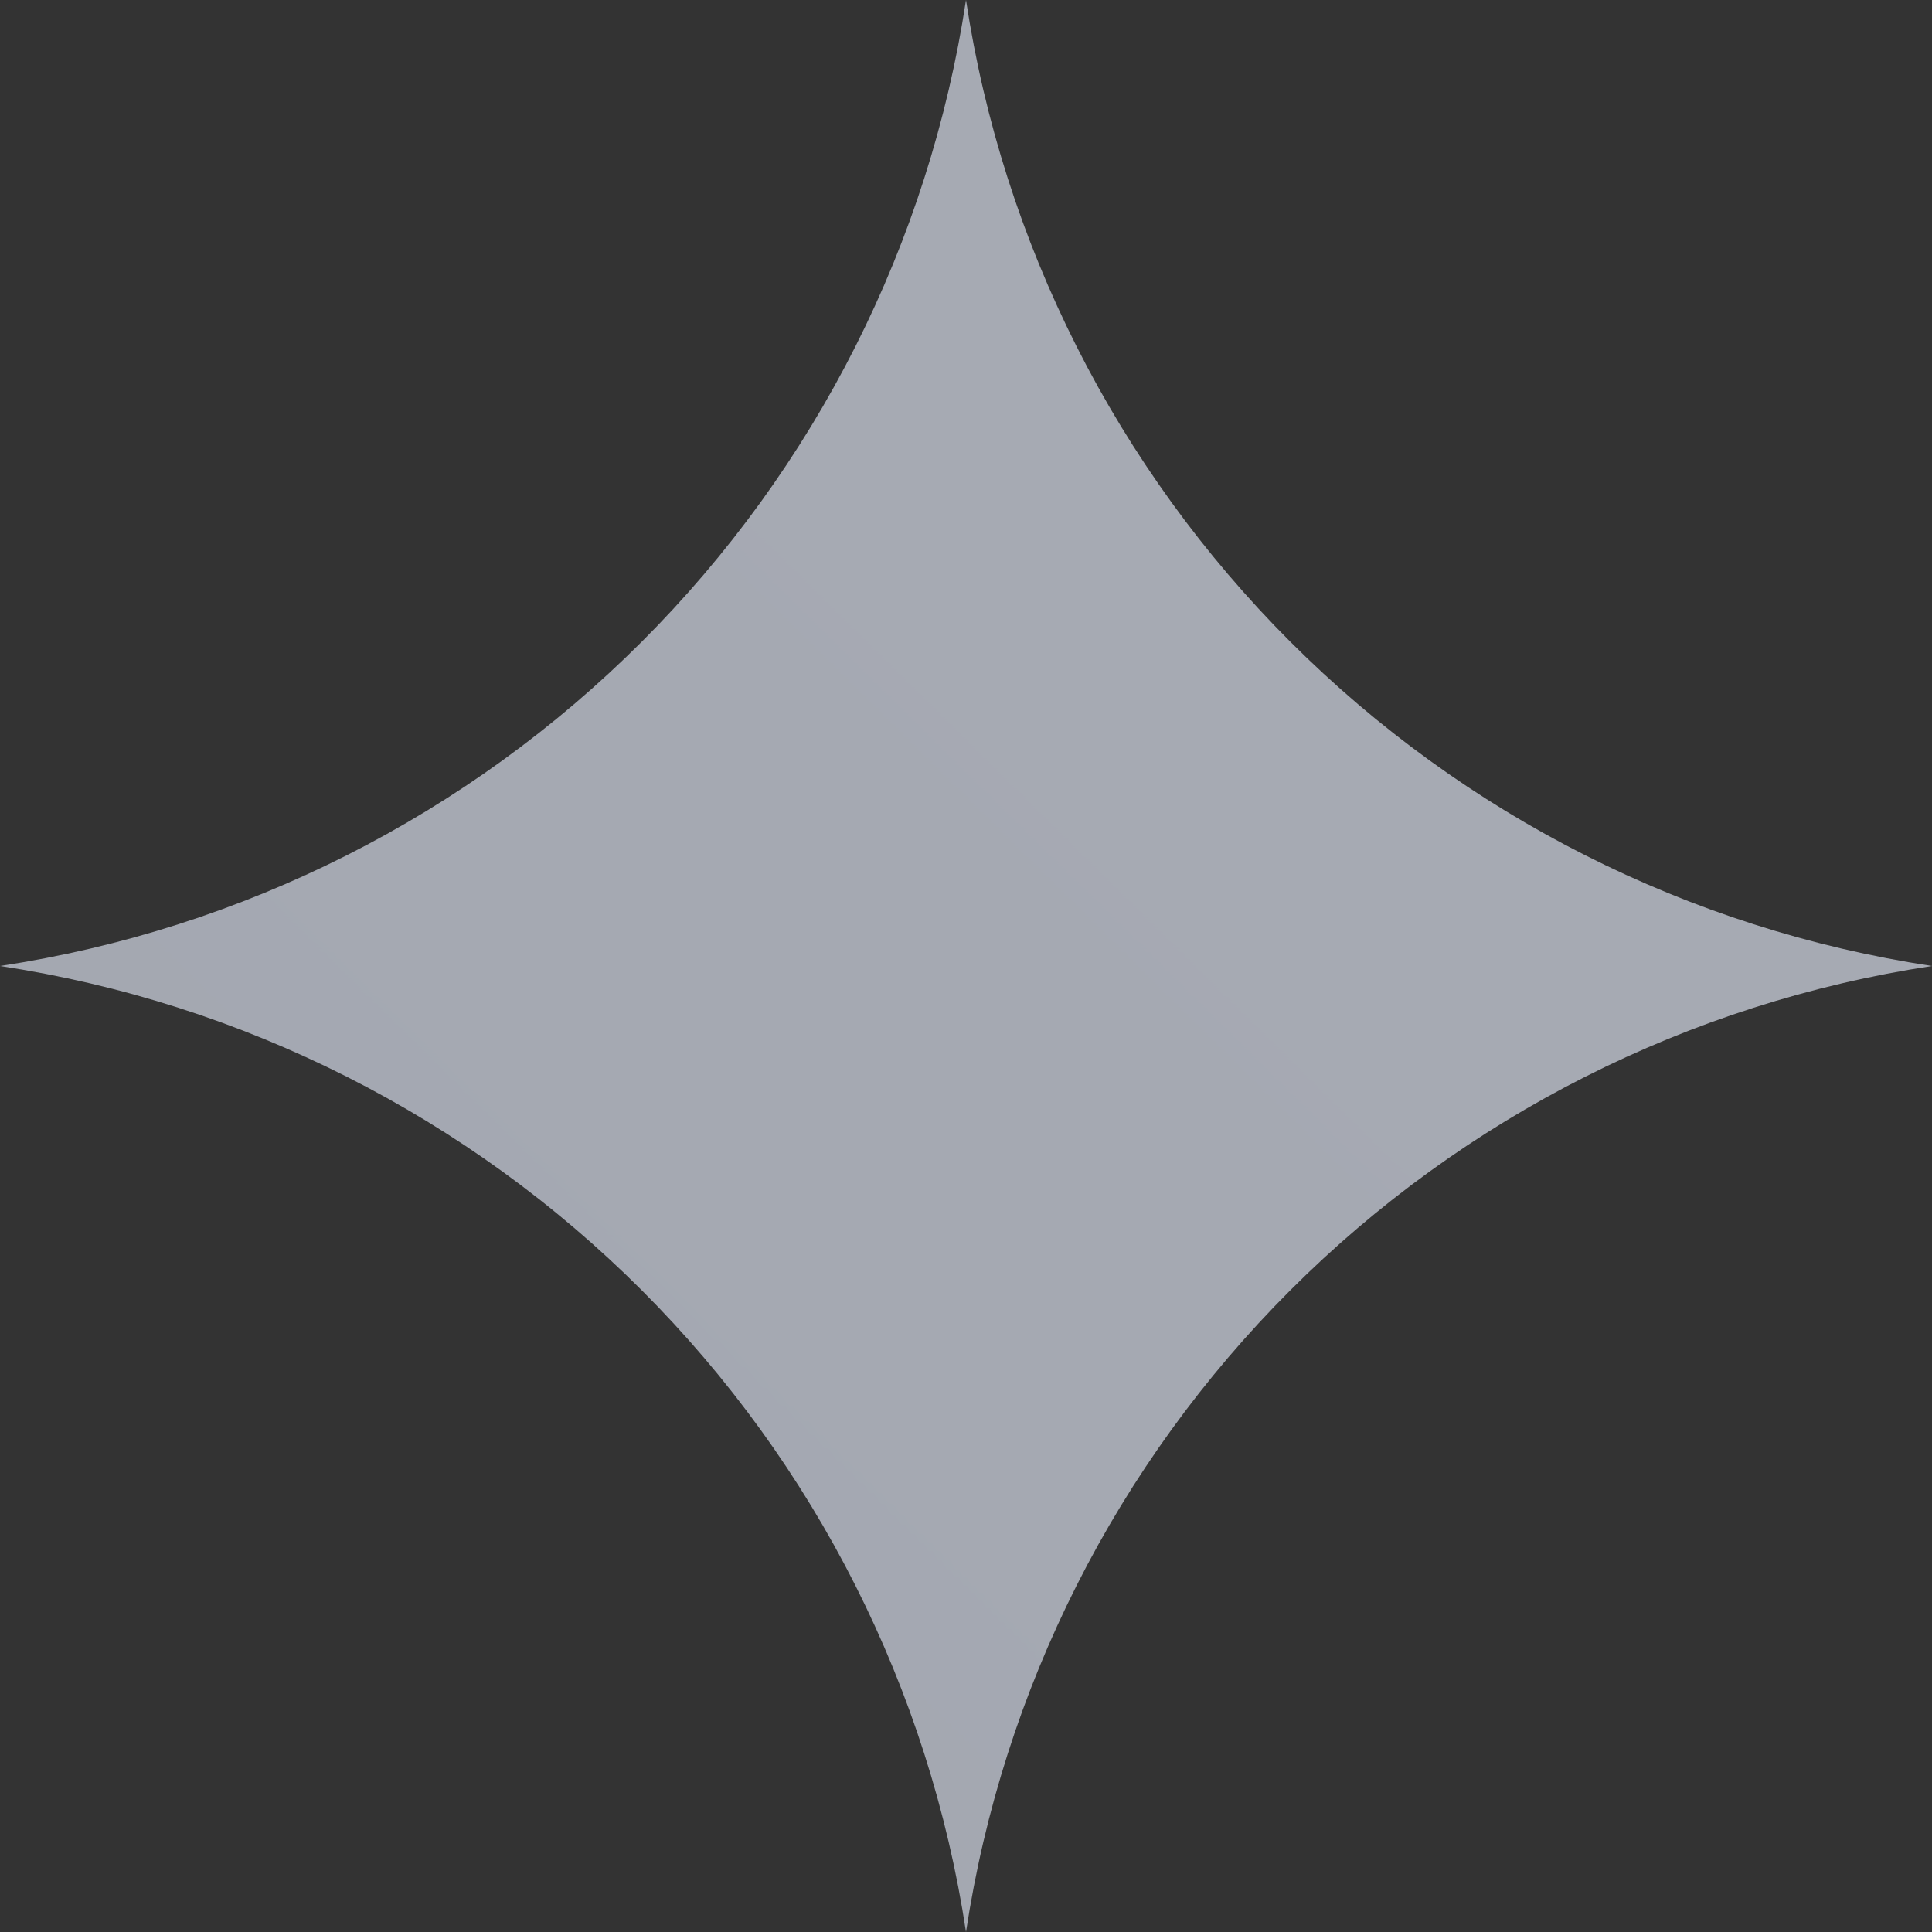 <svg xmlns="http://www.w3.org/2000/svg" fill="none" viewBox="0 0 68 68" height="68" width="68">
<rect x="0" y="0" width="68" height="68" fill="#333333" stroke="none"/>
<g clip-path="url(#clip0_1251_21)">
<path fill="url(#paint0_linear_1251_21)" d="M34 68C32.704 59.446 28.705 51.531 22.587 45.413C16.469 39.295 8.554 35.296 0 34C8.554 32.704 16.469 28.705 22.587 22.587C28.705 16.469 32.704 8.554 34 0C35.296 8.554 39.296 16.469 45.414 22.586C51.531 28.704 59.446 32.704 68 34C59.446 35.296 51.531 39.296 45.414 45.414C39.296 51.531 35.296 59.446 34 68Z"/>
</g>
<defs>
<linearGradient gradientUnits="userSpaceOnUse" y2="2066.86" x2="4673.64" y1="6800" x1="-0" id="paint0_linear_1251_21">
<stop stop-color="#A5A5A5"/>
<stop stop-color="#616878" offset="0.52"/>
<stop stop-color="white" offset="1"/>
</linearGradient>
<clipPath id="clip0_1251_21">
<rect fill="white" height="68" width="68"/>
</clipPath>
</defs>
</svg>